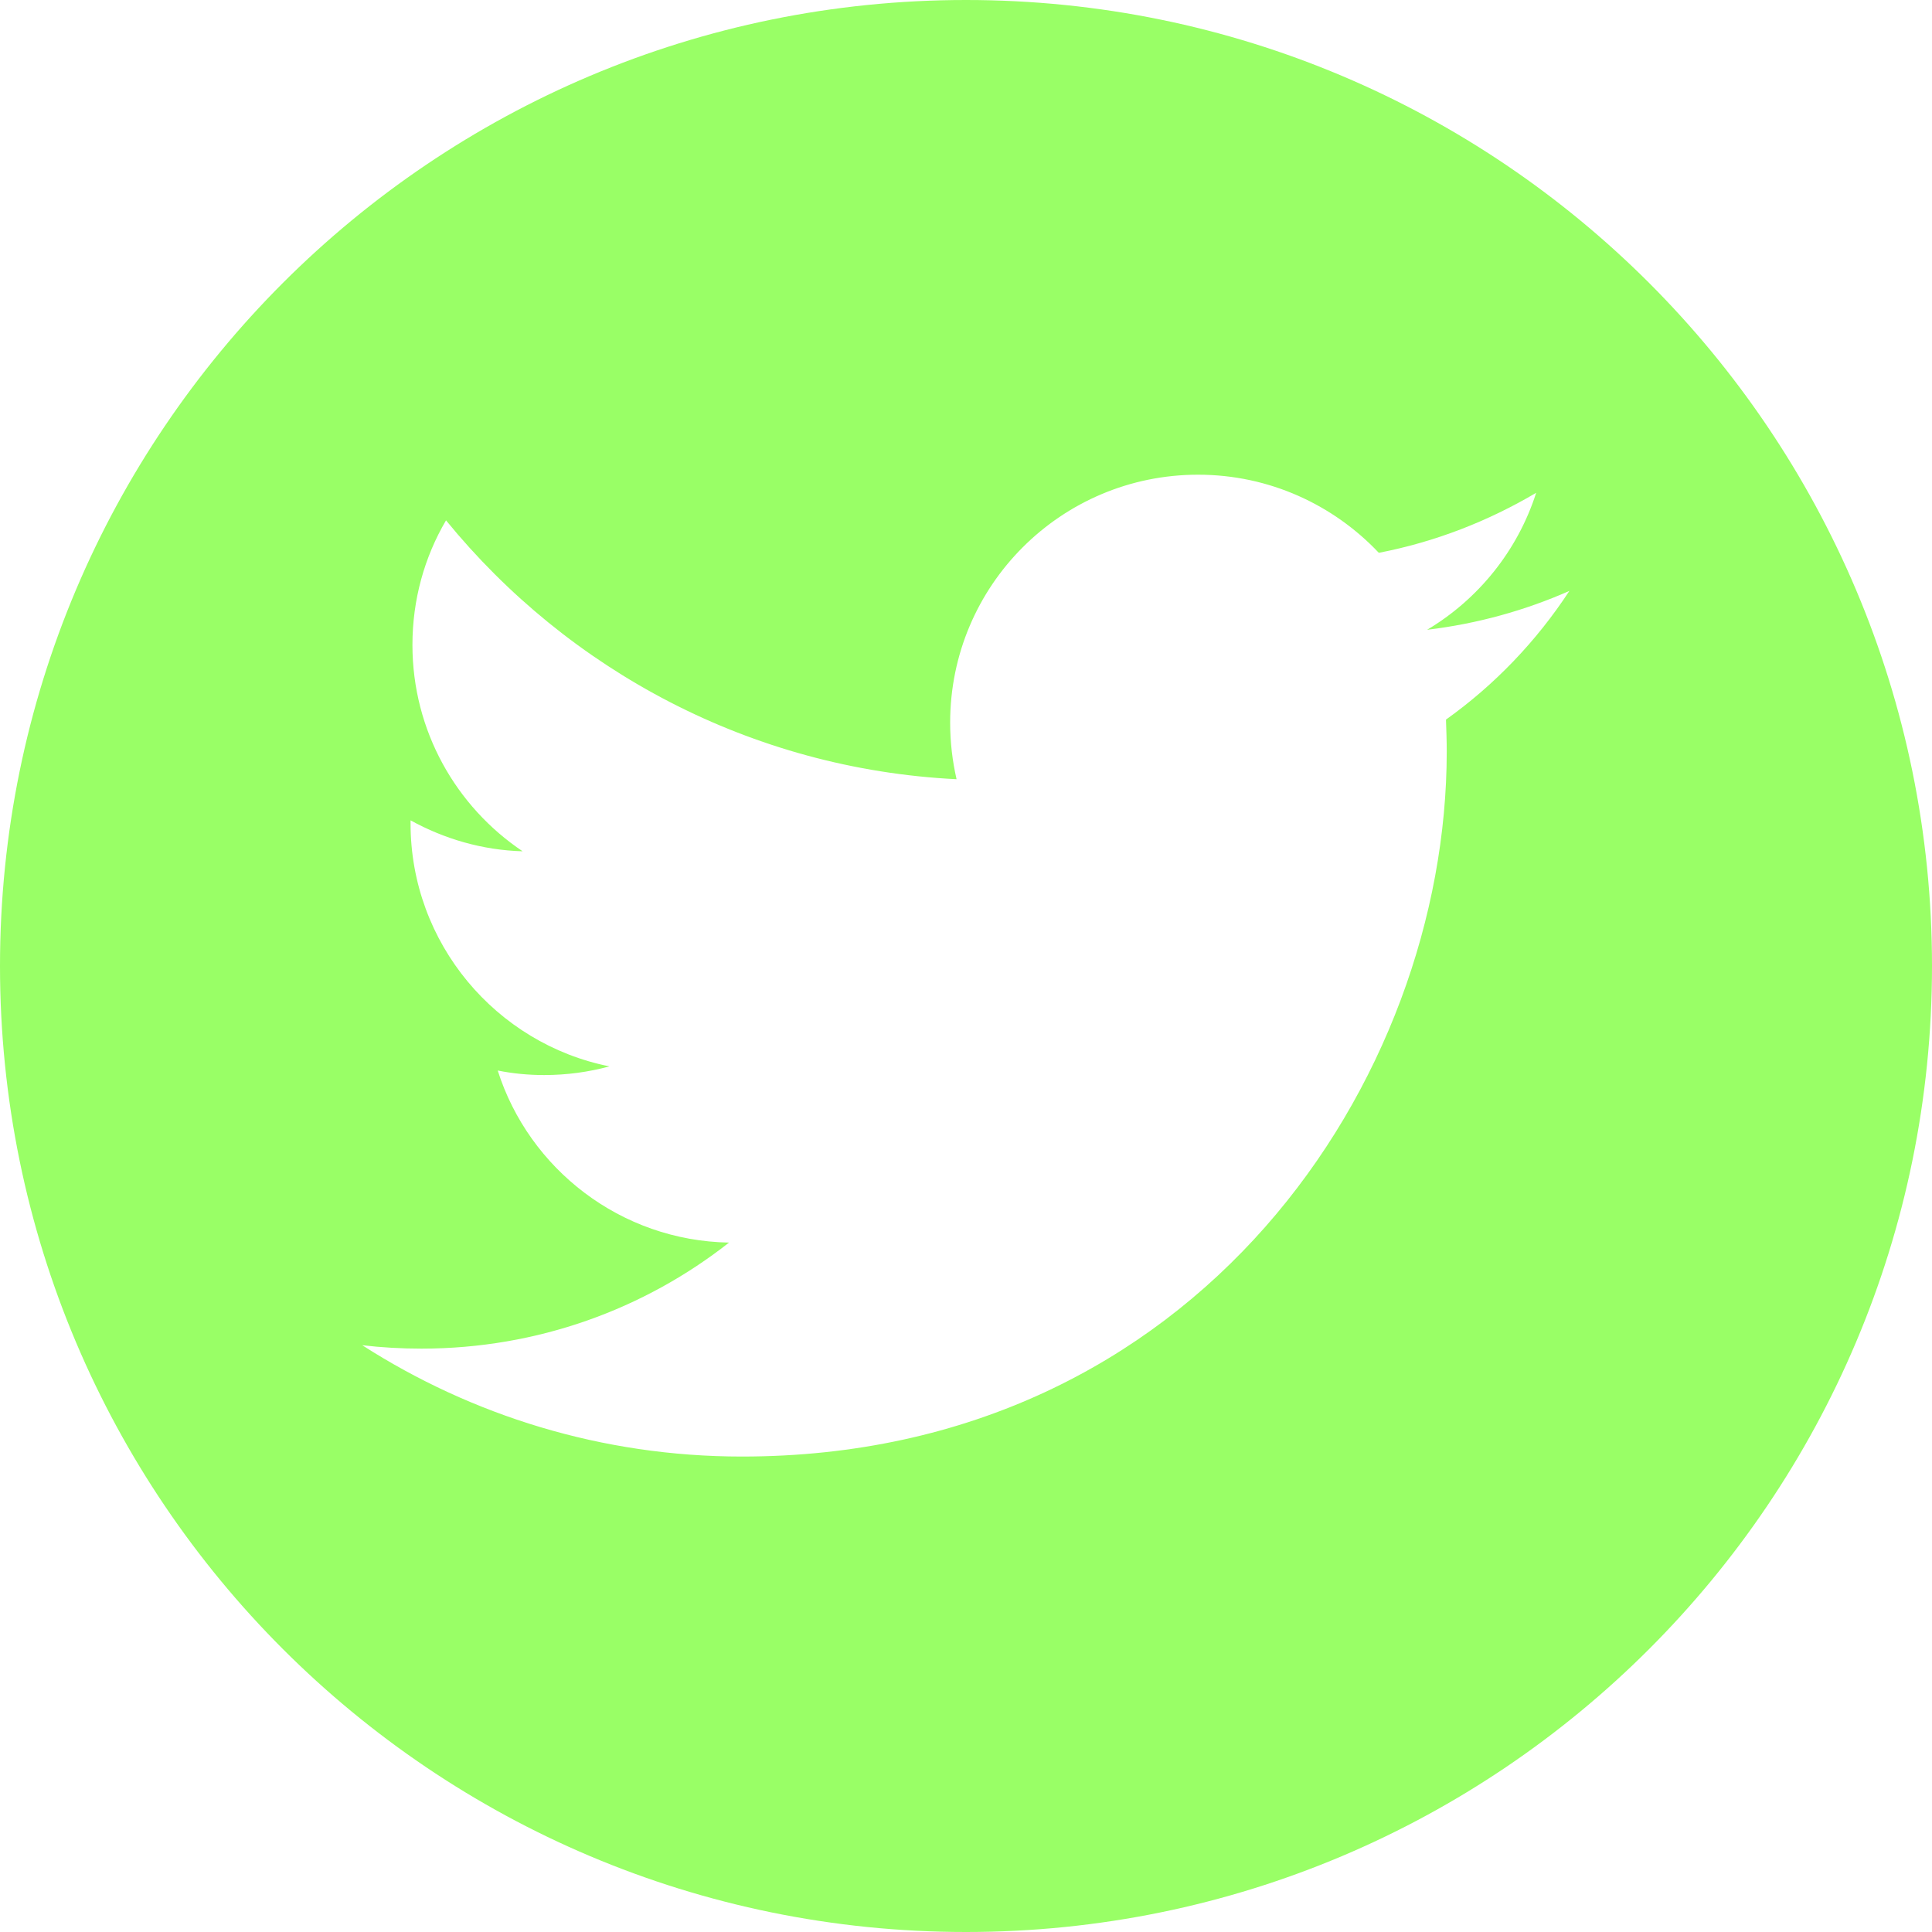 <?xml version="1.0" encoding="utf-8"?>
<!-- Generator: Adobe Illustrator 20.1.0, SVG Export Plug-In . SVG Version: 6.00 Build 0)  -->
<svg version="1.1" xmlns="http://www.w3.org/2000/svg" xmlns:xlink="http://www.w3.org/1999/xlink" x="0px" y="0px"
	 viewBox="0 0 512 512" style="enable-background:new 0 0 512 512;" xml:space="preserve">
<style type="text/css">
	.st0{display:none;}
	.st1{display:inline;fill:#99FF66;}
	.st2{display:inline;fill:#FFFFFF;}
	.st3{display:inline;}
	.st4{fill:#99FF66;}
</style>
<g id="Layer_1" class="st0">
	<circle class="st1" cx="256" cy="256" r="256"/>
	<path class="st2" d="M438,183c0-30-24.3-54.4-54.3-54.4c0,0-0.1,0-0.1,0H128.4c-30,0-54.4,24.3-54.4,54.3c0,0,0,0.1,0,0.1V329
		c0,30.1,24.4,54.4,54.4,54.4h0h255.2c30,0,54.4-24.4,54.4-54.4V183z M219.6,317.6V180.5l104,68.5L219.6,317.6z"/>
</g>
<g id="Layer_1_copy" class="st0">
	<circle class="st1" cx="256" cy="256" r="256"/>
	<path class="st3" d="M383.2,190.7c0.1,2.8,0.2,5.6,0.2,8.5c0,86.8-66,186.8-186.8,186.8c-37.1,0-71.6-10.9-100.6-29.5
		c5.1,0.6,10.4,0.9,15.7,0.9c30.8,0,59.1-10.5,81.5-28.1c-28.7-0.5-53-19.5-61.3-45.6c4,0.8,8.1,1.2,12.4,1.2c6,0,11.8-0.8,17.3-2.3
		c-30-6-52.7-32.6-52.7-64.4c0-0.3,0-0.6,0-0.8c8.8,4.9,19,7.9,29.7,8.2c-17.6-11.8-29.2-31.9-29.2-54.6c0-12,3.2-23.3,8.9-33
		c32.4,39.7,80.8,65.9,135.3,68.6c-1.1-4.8-1.7-9.8-1.7-15c0-36.3,29.4-65.6,65.7-65.6c18.9,0,35.9,8,47.9,20.7
		c15-2.9,29-8.4,41.7-15.9c-4.9,15.3-15.3,28.2-28.9,36.3c13.3-1.6,25.9-5.1,37.7-10.3C407.2,169.9,396.1,181.5,383.2,190.7
		L383.2,190.7z"/>
</g>
<g id="Layer_1_copy_2" class="st0">
	<polygon class="st1" points="219.6,180.5 323.6,249 219.6,317.6 	"/>
	<path class="st1" d="M256,0C114.6,0,0,114.6,0,256s114.6,256,256,256s256-114.6,256-256S397.4,0,256,0z M383.6,383.4H128.4
		C98.4,383.4,74,359,74,329v-146c0-30,24.4-54.4,54.4-54.3h255.3c30,0,54.4,24.4,54.3,54.4V329C438,359,413.7,383.4,383.6,383.4z"/>
</g>
<g id="Layer_1_copy_3">
	<path class="st4" d="M256,0C114.6,0,0,114.6,0,256s114.6,256,256,256s256-114.6,256-256S397.4,0,256,0z M383.2,190.7
		c0.1,2.8,0.2,5.7,0.2,8.5c0,86.8-66,186.8-186.8,186.8c-37.1,0-71.6-10.9-100.6-29.5c5.1,0.6,10.4,0.9,15.7,0.9
		c30.8,0,59.1-10.5,81.5-28.1c-28.7-0.5-53-19.5-61.3-45.6c4,0.8,8.1,1.2,12.3,1.2c6,0,11.8-0.8,17.3-2.3c-30-6-52.7-32.6-52.7-64.4
		c0-0.3,0-0.5,0-0.8c8.9,4.9,19,7.9,29.7,8.2c-17.6-11.8-29.2-31.9-29.2-54.7c0-12,3.2-23.3,8.9-33c32.4,39.7,80.8,65.9,135.3,68.6
		c-1.1-4.8-1.7-9.8-1.7-15c0-36.3,29.4-65.7,65.7-65.7c18.9,0,35.9,8,47.9,20.7c15-2.9,29-8.4,41.7-15.9
		c-4.9,15.3-15.3,28.2-28.9,36.3c13.3-1.6,25.9-5.1,37.7-10.3C407.2,169.9,396.1,181.5,383.2,190.7z"/>
</g>
<g id="Layer_2" class="st0">
	<path class="st3" d="M256,0C114.6,0,0,114.6,0,256s114.6,256,256,256V320h-64v-64h64v-48c0-44.2,35.8-80,80-80h80v64h-80
		c-8.8,0-16,7.2-16,16v48h88l-16,64h-72v183.9C430.4,475.5,512,375.3,512,256C512,114.6,397.4,0,256,0z"/>
</g>
</svg>
